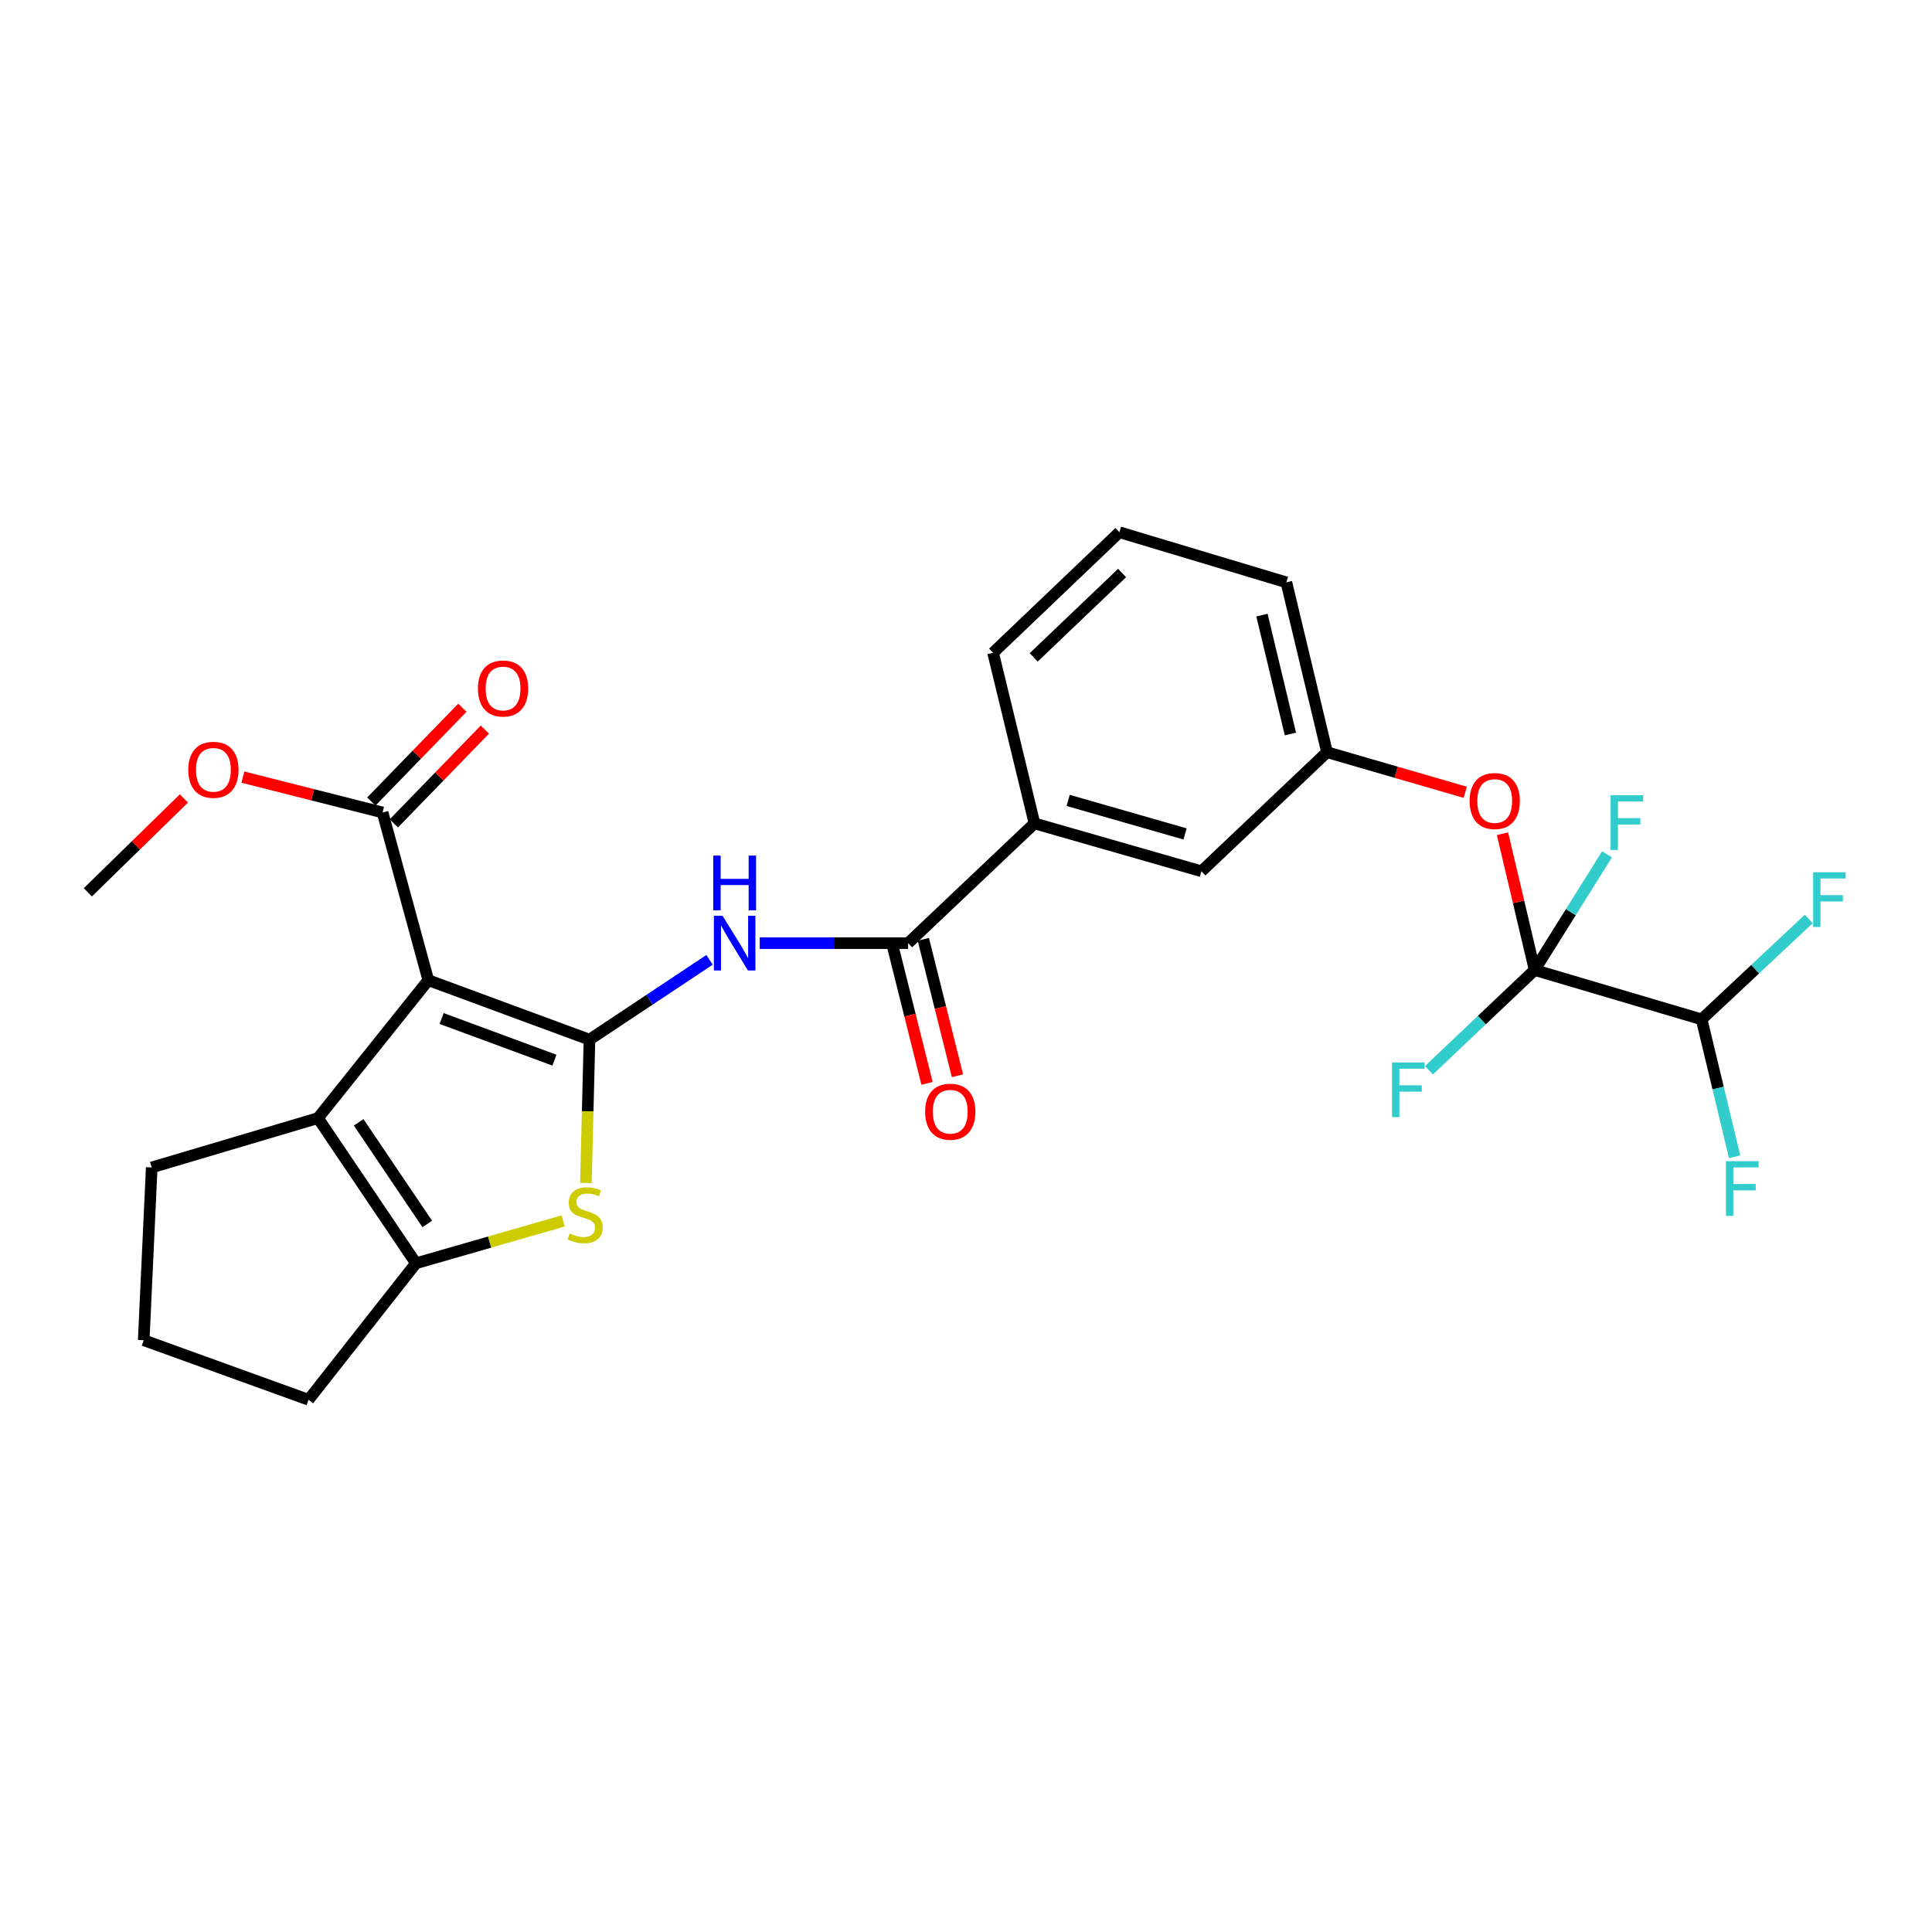<?xml version='1.0' encoding='iso-8859-1'?>
<svg version='1.1' baseProfile='full'
              xmlns='http://www.w3.org/2000/svg'
                      xmlns:rdkit='http://www.rdkit.org/xml'
                      xmlns:xlink='http://www.w3.org/1999/xlink'
                  xml:space='preserve'
width='1000px' height='1000px' viewBox='0 0 1000 1000'>
<!-- END OF HEADER -->
<rect style='opacity:1.0;fill:#FFFFFF;stroke:none' width='1000' height='1000' x='0' y='0'> </rect>
<path class='bond-0' d='M 305.111,538.126 L 221.689,507.342' style='fill:none;fill-rule:evenodd;stroke:#000000;stroke-width:6px;stroke-linecap:butt;stroke-linejoin:miter;stroke-opacity:1' />
<path class='bond-0' d='M 286.977,548.74 L 228.581,527.191' style='fill:none;fill-rule:evenodd;stroke:#000000;stroke-width:6px;stroke-linecap:butt;stroke-linejoin:miter;stroke-opacity:1' />
<path class='bond-1' d='M 305.111,538.126 L 304.187,575.216' style='fill:none;fill-rule:evenodd;stroke:#000000;stroke-width:6px;stroke-linecap:butt;stroke-linejoin:miter;stroke-opacity:1' />
<path class='bond-1' d='M 304.187,575.216 L 303.264,612.307' style='fill:none;fill-rule:evenodd;stroke:#CCCC00;stroke-width:6px;stroke-linecap:butt;stroke-linejoin:miter;stroke-opacity:1' />
<path class='bond-3' d='M 305.111,538.126 L 336.184,517.466' style='fill:none;fill-rule:evenodd;stroke:#000000;stroke-width:6px;stroke-linecap:butt;stroke-linejoin:miter;stroke-opacity:1' />
<path class='bond-3' d='M 336.184,517.466 L 367.257,496.807' style='fill:none;fill-rule:evenodd;stroke:#0000FF;stroke-width:6px;stroke-linecap:butt;stroke-linejoin:miter;stroke-opacity:1' />
<path class='bond-2' d='M 221.689,507.342 L 164.576,578.723' style='fill:none;fill-rule:evenodd;stroke:#000000;stroke-width:6px;stroke-linecap:butt;stroke-linejoin:miter;stroke-opacity:1' />
<path class='bond-7' d='M 221.689,507.342 L 198.021,420.537' style='fill:none;fill-rule:evenodd;stroke:#000000;stroke-width:6px;stroke-linecap:butt;stroke-linejoin:miter;stroke-opacity:1' />
<path class='bond-4' d='M 291.498,631.958 L 253.396,642.916' style='fill:none;fill-rule:evenodd;stroke:#CCCC00;stroke-width:6px;stroke-linecap:butt;stroke-linejoin:miter;stroke-opacity:1' />
<path class='bond-4' d='M 253.396,642.916 L 215.294,653.874' style='fill:none;fill-rule:evenodd;stroke:#000000;stroke-width:6px;stroke-linecap:butt;stroke-linejoin:miter;stroke-opacity:1' />
<path class='bond-20' d='M 164.576,578.723 L 78.529,604.267' style='fill:none;fill-rule:evenodd;stroke:#000000;stroke-width:6px;stroke-linecap:butt;stroke-linejoin:miter;stroke-opacity:1' />
<path class='bond-27' d='M 164.576,578.723 L 215.294,653.874' style='fill:none;fill-rule:evenodd;stroke:#000000;stroke-width:6px;stroke-linecap:butt;stroke-linejoin:miter;stroke-opacity:1' />
<path class='bond-27' d='M 185.641,580.914 L 221.143,633.52' style='fill:none;fill-rule:evenodd;stroke:#000000;stroke-width:6px;stroke-linecap:butt;stroke-linejoin:miter;stroke-opacity:1' />
<path class='bond-6' d='M 393.238,488.166 L 431.641,488.166' style='fill:none;fill-rule:evenodd;stroke:#0000FF;stroke-width:6px;stroke-linecap:butt;stroke-linejoin:miter;stroke-opacity:1' />
<path class='bond-6' d='M 431.641,488.166 L 470.043,488.166' style='fill:none;fill-rule:evenodd;stroke:#000000;stroke-width:6px;stroke-linecap:butt;stroke-linejoin:miter;stroke-opacity:1' />
<path class='bond-21' d='M 215.294,653.874 L 159.697,724.516' style='fill:none;fill-rule:evenodd;stroke:#000000;stroke-width:6px;stroke-linecap:butt;stroke-linejoin:miter;stroke-opacity:1' />
<path class='bond-5' d='M 794.334,502.075 L 786.009,466.802' style='fill:none;fill-rule:evenodd;stroke:#000000;stroke-width:6px;stroke-linecap:butt;stroke-linejoin:miter;stroke-opacity:1' />
<path class='bond-5' d='M 786.009,466.802 L 777.684,431.53' style='fill:none;fill-rule:evenodd;stroke:#FF0000;stroke-width:6px;stroke-linecap:butt;stroke-linejoin:miter;stroke-opacity:1' />
<path class='bond-9' d='M 794.334,502.075 L 880.76,527.618' style='fill:none;fill-rule:evenodd;stroke:#000000;stroke-width:6px;stroke-linecap:butt;stroke-linejoin:miter;stroke-opacity:1' />
<path class='bond-15' d='M 794.334,502.075 L 766.979,528.015' style='fill:none;fill-rule:evenodd;stroke:#000000;stroke-width:6px;stroke-linecap:butt;stroke-linejoin:miter;stroke-opacity:1' />
<path class='bond-15' d='M 766.979,528.015 L 739.623,553.955' style='fill:none;fill-rule:evenodd;stroke:#33CCCC;stroke-width:6px;stroke-linecap:butt;stroke-linejoin:miter;stroke-opacity:1' />
<path class='bond-16' d='M 794.334,502.075 L 813.063,472.135' style='fill:none;fill-rule:evenodd;stroke:#000000;stroke-width:6px;stroke-linecap:butt;stroke-linejoin:miter;stroke-opacity:1' />
<path class='bond-16' d='M 813.063,472.135 L 831.791,442.196' style='fill:none;fill-rule:evenodd;stroke:#33CCCC;stroke-width:6px;stroke-linecap:butt;stroke-linejoin:miter;stroke-opacity:1' />
<path class='bond-10' d='M 470.043,488.166 L 535.444,426.184' style='fill:none;fill-rule:evenodd;stroke:#000000;stroke-width:6px;stroke-linecap:butt;stroke-linejoin:miter;stroke-opacity:1' />
<path class='bond-11' d='M 462.168,490.136 L 471.001,525.44' style='fill:none;fill-rule:evenodd;stroke:#000000;stroke-width:6px;stroke-linecap:butt;stroke-linejoin:miter;stroke-opacity:1' />
<path class='bond-11' d='M 471.001,525.44 L 479.833,560.744' style='fill:none;fill-rule:evenodd;stroke:#FF0000;stroke-width:6px;stroke-linecap:butt;stroke-linejoin:miter;stroke-opacity:1' />
<path class='bond-11' d='M 477.918,486.196 L 486.751,521.5' style='fill:none;fill-rule:evenodd;stroke:#000000;stroke-width:6px;stroke-linecap:butt;stroke-linejoin:miter;stroke-opacity:1' />
<path class='bond-11' d='M 486.751,521.5 L 495.583,556.804' style='fill:none;fill-rule:evenodd;stroke:#FF0000;stroke-width:6px;stroke-linecap:butt;stroke-linejoin:miter;stroke-opacity:1' />
<path class='bond-14' d='M 203.846,426.191 L 227.408,401.914' style='fill:none;fill-rule:evenodd;stroke:#000000;stroke-width:6px;stroke-linecap:butt;stroke-linejoin:miter;stroke-opacity:1' />
<path class='bond-14' d='M 227.408,401.914 L 250.969,377.637' style='fill:none;fill-rule:evenodd;stroke:#FF0000;stroke-width:6px;stroke-linecap:butt;stroke-linejoin:miter;stroke-opacity:1' />
<path class='bond-14' d='M 192.196,414.884 L 215.757,390.607' style='fill:none;fill-rule:evenodd;stroke:#000000;stroke-width:6px;stroke-linecap:butt;stroke-linejoin:miter;stroke-opacity:1' />
<path class='bond-14' d='M 215.757,390.607 L 239.319,366.33' style='fill:none;fill-rule:evenodd;stroke:#FF0000;stroke-width:6px;stroke-linecap:butt;stroke-linejoin:miter;stroke-opacity:1' />
<path class='bond-19' d='M 198.021,420.537 L 161.869,411.384' style='fill:none;fill-rule:evenodd;stroke:#000000;stroke-width:6px;stroke-linecap:butt;stroke-linejoin:miter;stroke-opacity:1' />
<path class='bond-19' d='M 161.869,411.384 L 125.717,402.23' style='fill:none;fill-rule:evenodd;stroke:#FF0000;stroke-width:6px;stroke-linecap:butt;stroke-linejoin:miter;stroke-opacity:1' />
<path class='bond-8' d='M 758.41,410.094 L 722.638,399.716' style='fill:none;fill-rule:evenodd;stroke:#FF0000;stroke-width:6px;stroke-linecap:butt;stroke-linejoin:miter;stroke-opacity:1' />
<path class='bond-8' d='M 722.638,399.716 L 686.865,389.339' style='fill:none;fill-rule:evenodd;stroke:#000000;stroke-width:6px;stroke-linecap:butt;stroke-linejoin:miter;stroke-opacity:1' />
<path class='bond-17' d='M 880.76,527.618 L 889.302,563.189' style='fill:none;fill-rule:evenodd;stroke:#000000;stroke-width:6px;stroke-linecap:butt;stroke-linejoin:miter;stroke-opacity:1' />
<path class='bond-17' d='M 889.302,563.189 L 897.844,598.76' style='fill:none;fill-rule:evenodd;stroke:#33CCCC;stroke-width:6px;stroke-linecap:butt;stroke-linejoin:miter;stroke-opacity:1' />
<path class='bond-18' d='M 880.76,527.618 L 908.483,501.634' style='fill:none;fill-rule:evenodd;stroke:#000000;stroke-width:6px;stroke-linecap:butt;stroke-linejoin:miter;stroke-opacity:1' />
<path class='bond-18' d='M 908.483,501.634 L 936.205,475.651' style='fill:none;fill-rule:evenodd;stroke:#33CCCC;stroke-width:6px;stroke-linecap:butt;stroke-linejoin:miter;stroke-opacity:1' />
<path class='bond-12' d='M 535.444,426.184 L 621.87,450.969' style='fill:none;fill-rule:evenodd;stroke:#000000;stroke-width:6px;stroke-linecap:butt;stroke-linejoin:miter;stroke-opacity:1' />
<path class='bond-12' d='M 552.884,414.295 L 613.382,431.645' style='fill:none;fill-rule:evenodd;stroke:#000000;stroke-width:6px;stroke-linecap:butt;stroke-linejoin:miter;stroke-opacity:1' />
<path class='bond-22' d='M 535.444,426.184 L 514.023,337.873' style='fill:none;fill-rule:evenodd;stroke:#000000;stroke-width:6px;stroke-linecap:butt;stroke-linejoin:miter;stroke-opacity:1' />
<path class='bond-13' d='M 621.87,450.969 L 686.865,389.339' style='fill:none;fill-rule:evenodd;stroke:#000000;stroke-width:6px;stroke-linecap:butt;stroke-linejoin:miter;stroke-opacity:1' />
<path class='bond-29' d='M 686.865,389.339 L 665.823,301.415' style='fill:none;fill-rule:evenodd;stroke:#000000;stroke-width:6px;stroke-linecap:butt;stroke-linejoin:miter;stroke-opacity:1' />
<path class='bond-29' d='M 667.92,379.929 L 653.19,318.383' style='fill:none;fill-rule:evenodd;stroke:#000000;stroke-width:6px;stroke-linecap:butt;stroke-linejoin:miter;stroke-opacity:1' />
<path class='bond-26' d='M 95.187,413.287 L 70.321,437.581' style='fill:none;fill-rule:evenodd;stroke:#FF0000;stroke-width:6px;stroke-linecap:butt;stroke-linejoin:miter;stroke-opacity:1' />
<path class='bond-26' d='M 70.321,437.581 L 45.455,461.874' style='fill:none;fill-rule:evenodd;stroke:#000000;stroke-width:6px;stroke-linecap:butt;stroke-linejoin:miter;stroke-opacity:1' />
<path class='bond-28' d='M 78.529,604.267 L 74.389,693.696' style='fill:none;fill-rule:evenodd;stroke:#000000;stroke-width:6px;stroke-linecap:butt;stroke-linejoin:miter;stroke-opacity:1' />
<path class='bond-23' d='M 159.697,724.516 L 74.389,693.696' style='fill:none;fill-rule:evenodd;stroke:#000000;stroke-width:6px;stroke-linecap:butt;stroke-linejoin:miter;stroke-opacity:1' />
<path class='bond-24' d='M 514.023,337.873 L 579.397,275.484' style='fill:none;fill-rule:evenodd;stroke:#000000;stroke-width:6px;stroke-linecap:butt;stroke-linejoin:miter;stroke-opacity:1' />
<path class='bond-24' d='M 535.038,340.26 L 580.799,296.588' style='fill:none;fill-rule:evenodd;stroke:#000000;stroke-width:6px;stroke-linecap:butt;stroke-linejoin:miter;stroke-opacity:1' />
<path class='bond-25' d='M 579.397,275.484 L 665.823,301.415' style='fill:none;fill-rule:evenodd;stroke:#000000;stroke-width:6px;stroke-linecap:butt;stroke-linejoin:miter;stroke-opacity:1' />
<path  class='atom-2' d='M 294.856 638.412
Q 295.176 638.532, 296.496 639.092
Q 297.816 639.652, 299.256 640.012
Q 300.736 640.332, 302.176 640.332
Q 304.856 640.332, 306.416 639.052
Q 307.976 637.732, 307.976 635.452
Q 307.976 633.892, 307.176 632.932
Q 306.416 631.972, 305.216 631.452
Q 304.016 630.932, 302.016 630.332
Q 299.496 629.572, 297.976 628.852
Q 296.496 628.132, 295.416 626.612
Q 294.376 625.092, 294.376 622.532
Q 294.376 618.972, 296.776 616.772
Q 299.216 614.572, 304.016 614.572
Q 307.296 614.572, 311.016 616.132
L 310.096 619.212
Q 306.696 617.812, 304.136 617.812
Q 301.376 617.812, 299.856 618.972
Q 298.336 620.092, 298.376 622.052
Q 298.376 623.572, 299.136 624.492
Q 299.936 625.412, 301.056 625.932
Q 302.216 626.452, 304.136 627.052
Q 306.696 627.852, 308.216 628.652
Q 309.736 629.452, 310.816 631.092
Q 311.936 632.692, 311.936 635.452
Q 311.936 639.372, 309.296 641.492
Q 306.696 643.572, 302.336 643.572
Q 299.816 643.572, 297.896 643.012
Q 296.016 642.492, 293.776 641.572
L 294.856 638.412
' fill='#CCCC00'/>
<path  class='atom-4' d='M 373.993 474.006
L 383.273 489.006
Q 384.193 490.486, 385.673 493.166
Q 387.153 495.846, 387.233 496.006
L 387.233 474.006
L 390.993 474.006
L 390.993 502.326
L 387.113 502.326
L 377.153 485.926
Q 375.993 484.006, 374.753 481.806
Q 373.553 479.606, 373.193 478.926
L 373.193 502.326
L 369.513 502.326
L 369.513 474.006
L 373.993 474.006
' fill='#0000FF'/>
<path  class='atom-4' d='M 369.173 442.854
L 373.013 442.854
L 373.013 454.894
L 387.493 454.894
L 387.493 442.854
L 391.333 442.854
L 391.333 471.174
L 387.493 471.174
L 387.493 458.094
L 373.013 458.094
L 373.013 471.174
L 369.173 471.174
L 369.173 442.854
' fill='#0000FF'/>
<path  class='atom-9' d='M 760.67 414.601
Q 760.67 407.801, 764.03 404.001
Q 767.39 400.201, 773.67 400.201
Q 779.95 400.201, 783.31 404.001
Q 786.67 407.801, 786.67 414.601
Q 786.67 421.481, 783.27 425.401
Q 779.87 429.281, 773.67 429.281
Q 767.43 429.281, 764.03 425.401
Q 760.67 421.521, 760.67 414.601
M 773.67 426.081
Q 777.99 426.081, 780.31 423.201
Q 782.67 420.281, 782.67 414.601
Q 782.67 409.041, 780.31 406.241
Q 777.99 403.401, 773.67 403.401
Q 769.35 403.401, 766.99 406.201
Q 764.67 409.001, 764.67 414.601
Q 764.67 420.321, 766.99 423.201
Q 769.35 426.081, 773.67 426.081
' fill='#FF0000'/>
<path  class='atom-12' d='M 478.853 575.421
Q 478.853 568.621, 482.213 564.821
Q 485.573 561.021, 491.853 561.021
Q 498.133 561.021, 501.493 564.821
Q 504.853 568.621, 504.853 575.421
Q 504.853 582.301, 501.453 586.221
Q 498.053 590.101, 491.853 590.101
Q 485.613 590.101, 482.213 586.221
Q 478.853 582.341, 478.853 575.421
M 491.853 586.901
Q 496.173 586.901, 498.493 584.021
Q 500.853 581.101, 500.853 575.421
Q 500.853 569.861, 498.493 567.061
Q 496.173 564.221, 491.853 564.221
Q 487.533 564.221, 485.173 567.021
Q 482.853 569.821, 482.853 575.421
Q 482.853 581.141, 485.173 584.021
Q 487.533 586.901, 491.853 586.901
' fill='#FF0000'/>
<path  class='atom-15' d='M 247.383 356.362
Q 247.383 349.562, 250.743 345.762
Q 254.103 341.962, 260.383 341.962
Q 266.663 341.962, 270.023 345.762
Q 273.383 349.562, 273.383 356.362
Q 273.383 363.242, 269.983 367.162
Q 266.583 371.042, 260.383 371.042
Q 254.143 371.042, 250.743 367.162
Q 247.383 363.282, 247.383 356.362
M 260.383 367.842
Q 264.703 367.842, 267.023 364.962
Q 269.383 362.042, 269.383 356.362
Q 269.383 350.802, 267.023 348.002
Q 264.703 345.162, 260.383 345.162
Q 256.063 345.162, 253.703 347.962
Q 251.383 350.762, 251.383 356.362
Q 251.383 362.082, 253.703 364.962
Q 256.063 367.842, 260.383 367.842
' fill='#FF0000'/>
<path  class='atom-16' d='M 720.531 549.915
L 737.371 549.915
L 737.371 553.155
L 724.331 553.155
L 724.331 561.755
L 735.931 561.755
L 735.931 565.035
L 724.331 565.035
L 724.331 578.235
L 720.531 578.235
L 720.531 549.915
' fill='#33CCCC'/>
<path  class='atom-17' d='M 833.637 411.627
L 850.477 411.627
L 850.477 414.867
L 837.437 414.867
L 837.437 423.467
L 849.037 423.467
L 849.037 426.747
L 837.437 426.747
L 837.437 439.947
L 833.637 439.947
L 833.637 411.627
' fill='#33CCCC'/>
<path  class='atom-18' d='M 893.364 601.011
L 910.204 601.011
L 910.204 604.251
L 897.164 604.251
L 897.164 612.851
L 908.764 612.851
L 908.764 616.131
L 897.164 616.131
L 897.164 629.331
L 893.364 629.331
L 893.364 601.011
' fill='#33CCCC'/>
<path  class='atom-19' d='M 938.471 451.475
L 955.311 451.475
L 955.311 454.715
L 942.271 454.715
L 942.271 463.315
L 953.871 463.315
L 953.871 466.595
L 942.271 466.595
L 942.271 479.795
L 938.471 479.795
L 938.471 451.475
' fill='#33CCCC'/>
<path  class='atom-20' d='M 97.459 398.447
Q 97.459 391.647, 100.819 387.847
Q 104.179 384.047, 110.459 384.047
Q 116.739 384.047, 120.099 387.847
Q 123.459 391.647, 123.459 398.447
Q 123.459 405.327, 120.059 409.247
Q 116.659 413.127, 110.459 413.127
Q 104.219 413.127, 100.819 409.247
Q 97.459 405.367, 97.459 398.447
M 110.459 409.927
Q 114.779 409.927, 117.099 407.047
Q 119.459 404.127, 119.459 398.447
Q 119.459 392.887, 117.099 390.087
Q 114.779 387.247, 110.459 387.247
Q 106.139 387.247, 103.779 390.047
Q 101.459 392.847, 101.459 398.447
Q 101.459 404.167, 103.779 407.047
Q 106.139 409.927, 110.459 409.927
' fill='#FF0000'/>
</svg>
